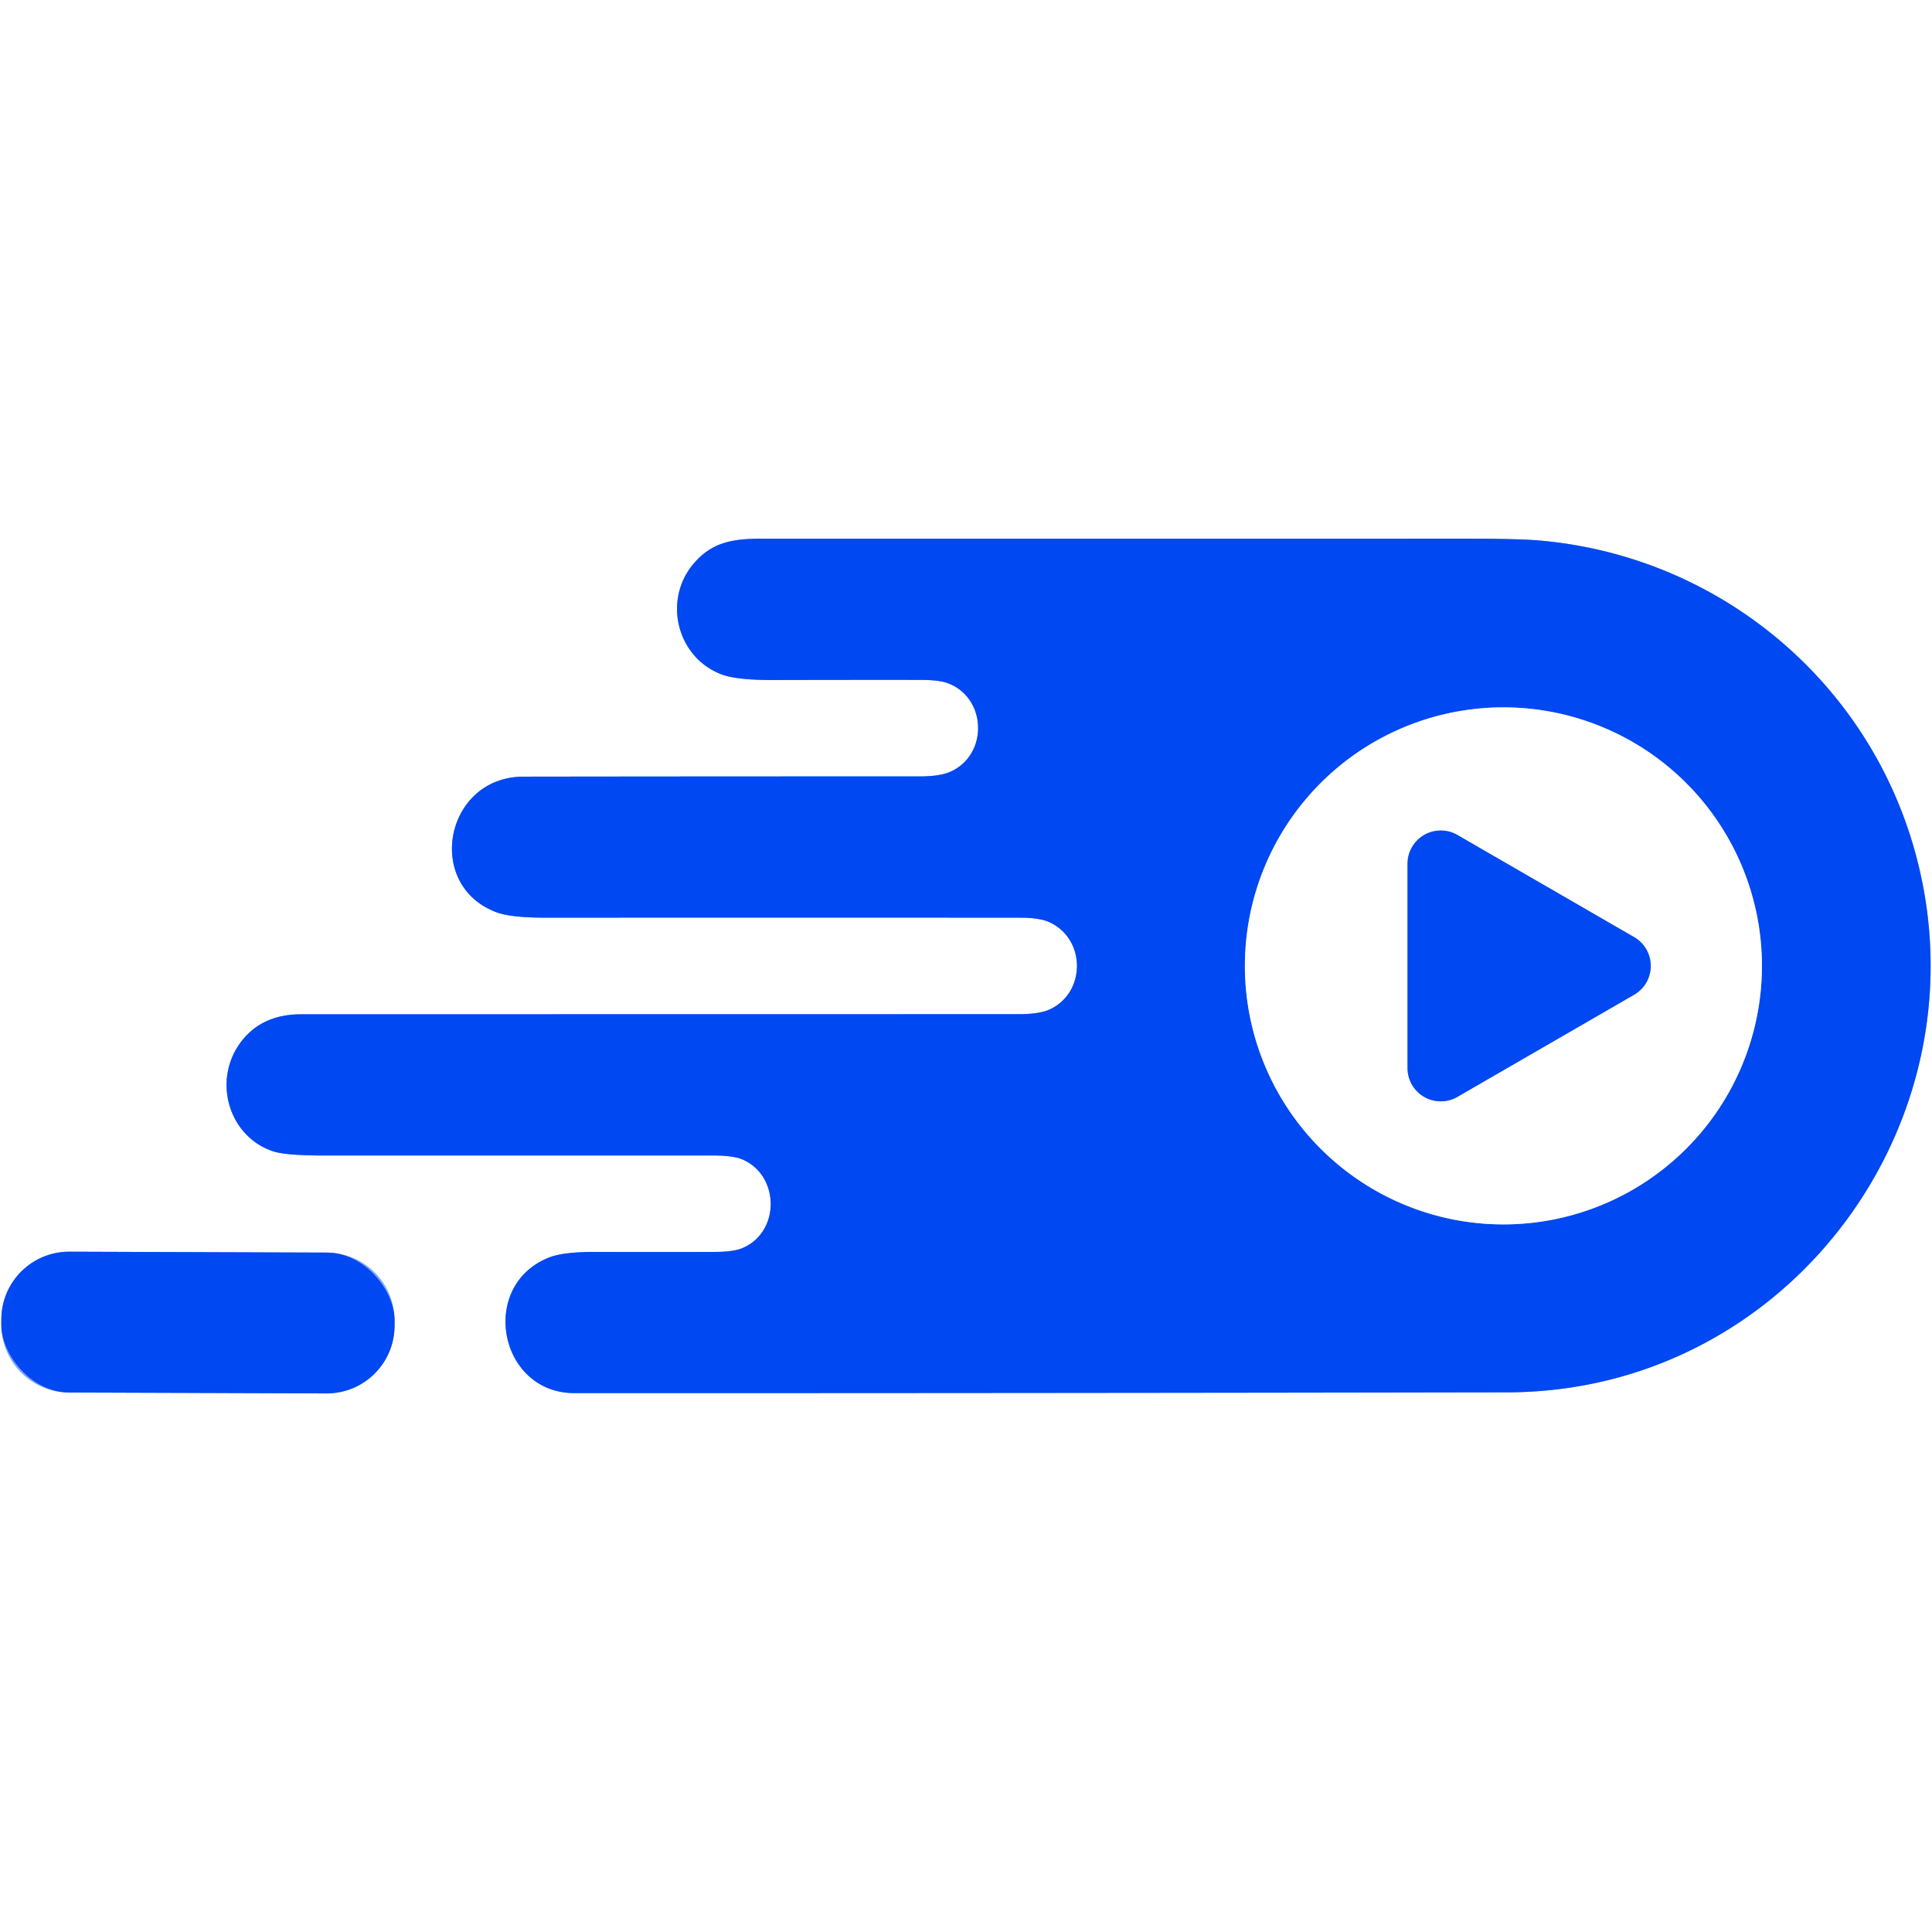 <?xml version="1.0" encoding="UTF-8" standalone="no"?>
<!DOCTYPE svg PUBLIC "-//W3C//DTD SVG 1.1//EN" "http://www.w3.org/Graphics/SVG/1.1/DTD/svg11.dtd">
<svg xmlns="http://www.w3.org/2000/svg" version="1.1" viewBox="0.00 0.00 512.00 512.00">
<rect x="0.00" y="0.00" width="512.00" height="512.00" fill="#333333" stroke="none"/>
<g stroke-width="2.00" fill="none" stroke-linecap="butt">
<path stroke="#80a4f8" vector-effect="non-scaling-stroke" d="
  M 399.50 368.98
  C 474.02 368.85 527.19 296.95 507.51 225.77
  C 494.85 179.98 454.92 147.22 407.73 143.22
  Q 402.19 142.75 387.75 142.75
  Q 294.77 142.77 201.80 142.76
  C 194.19 142.76 188.83 143.69 184.07 149.08
  C 175.50 158.79 179.29 174.27 191.30 178.75
  Q 195.29 180.24 204.89 180.21
  Q 224.40 180.16 243.93 180.18
  Q 248.72 180.18 251.00 180.99
  C 261.48 184.72 262.02 199.81 252.05 204.43
  Q 249.18 205.76 243.74 205.76
  Q 191.24 205.75 138.75 205.82
  C 117.88 205.84 112.34 234.70 131.70 241.81
  Q 135.51 243.21 144.97 243.20
  Q 207.74 243.15 270.52 243.20
  Q 275.63 243.21 278.26 244.46
  C 287.76 248.97 287.80 262.95 278.30 267.46
  Q 275.51 268.77 269.98 268.77
  Q 174.86 268.78 79.75 268.80
  Q 69.34 268.81 63.81 276.19
  C 56.27 286.26 60.52 301.15 72.35 305.10
  Q 75.71 306.22 85.76 306.22
  Q 137.43 306.21 189.10 306.22
  Q 194.32 306.23 196.74 307.26
  C 206.65 311.50 206.83 326.49 196.77 330.75
  Q 194.41 331.75 189.58 331.77
  Q 173.78 331.82 157.97 331.77
  Q 149.46 331.75 145.70 333.18
  C 126.74 340.44 132.07 369.19 152.25 369.19
  Q 275.88 369.20 399.50 368.98"
/>
<path stroke="#80a4f8" vector-effect="non-scaling-stroke" d="
  M 104.572 349.992
  A 17.98 17.98 0.0 0 0 86.655 331.949
  L 18.395 331.711
  A 17.98 17.98 0.0 0 0 0.353 349.628
  L 0.348 350.988
  A 17.98 17.98 0.0 0 0 18.265 369.031
  L 86.525 369.269
  A 17.98 17.98 0.0 0 0 104.567 351.352
  L 104.572 349.992"
/>
<path stroke="#80a4f8" vector-effect="non-scaling-stroke" d="
  M 466.93 255.97
  A 68.51 68.51 0.0 0 0 398.42 187.46
  A 68.51 68.51 0.0 0 0 329.91 255.97
  A 68.51 68.51 0.0 0 0 398.42 324.48
  A 68.51 68.51 0.0 0 0 466.93 255.97"
/>
<path stroke="#80a4f8" vector-effect="non-scaling-stroke" d="
  M 386.23 221.28
  A 8.81 8.81 0.0 0 0 373.01 228.91
  L 373.01 283.05
  A 8.81 8.81 0.0 0 0 386.23 290.68
  L 433.06 263.61
  A 8.81 8.81 0.0 0 0 433.06 248.35
  L 386.23 221.28"
/>
</g>
<path fill="#ffffff" d="
  M 0.00 0.00
  L 512.00 0.00
  L 512.00 512.00
  L 0.00 512.00
  L 0.00 0.00
  Z
  M 399.50 368.98
  C 474.02 368.85 527.19 296.95 507.51 225.77
  C 494.85 179.98 454.92 147.22 407.73 143.22
  Q 402.19 142.75 387.75 142.75
  Q 294.77 142.77 201.80 142.76
  C 194.19 142.76 188.83 143.69 184.07 149.08
  C 175.50 158.79 179.29 174.27 191.30 178.75
  Q 195.29 180.24 204.89 180.21
  Q 224.40 180.16 243.93 180.18
  Q 248.72 180.18 251.00 180.99
  C 261.48 184.72 262.02 199.81 252.05 204.43
  Q 249.18 205.76 243.74 205.76
  Q 191.24 205.75 138.75 205.82
  C 117.88 205.84 112.34 234.70 131.70 241.81
  Q 135.51 243.21 144.97 243.20
  Q 207.74 243.15 270.52 243.20
  Q 275.63 243.21 278.26 244.46
  C 287.76 248.97 287.80 262.95 278.30 267.46
  Q 275.51 268.77 269.98 268.77
  Q 174.86 268.78 79.75 268.80
  Q 69.34 268.81 63.81 276.19
  C 56.27 286.26 60.52 301.15 72.35 305.10
  Q 75.71 306.22 85.76 306.22
  Q 137.43 306.21 189.10 306.22
  Q 194.32 306.23 196.74 307.26
  C 206.65 311.50 206.83 326.49 196.77 330.75
  Q 194.41 331.75 189.58 331.77
  Q 173.78 331.82 157.97 331.77
  Q 149.46 331.75 145.70 333.18
  C 126.74 340.44 132.07 369.19 152.25 369.19
  Q 275.88 369.20 399.50 368.98
  Z
  M 104.572 349.992
  A 17.98 17.98 0.0 0 0 86.655 331.949
  L 18.395 331.711
  A 17.98 17.98 0.0 0 0 0.353 349.628
  L 0.348 350.988
  A 17.98 17.98 0.0 0 0 18.265 369.031
  L 86.525 369.269
  A 17.98 17.98 0.0 0 0 104.567 351.352
  L 104.572 349.992
  Z"
/>
<path fill="#0048f1" d="
  M 507.51 225.77
  C 527.19 296.95 474.02 368.85 399.50 368.98
  Q 275.88 369.20 152.25 369.19
  C 132.07 369.19 126.74 340.44 145.70 333.18
  Q 149.46 331.75 157.97 331.77
  Q 173.78 331.82 189.58 331.77
  Q 194.41 331.75 196.77 330.75
  C 206.83 326.49 206.65 311.50 196.74 307.26
  Q 194.32 306.23 189.10 306.22
  Q 137.43 306.21 85.76 306.22
  Q 75.71 306.22 72.35 305.10
  C 60.52 301.15 56.27 286.26 63.81 276.19
  Q 69.34 268.81 79.75 268.80
  Q 174.86 268.78 269.98 268.77
  Q 275.51 268.77 278.30 267.46
  C 287.80 262.95 287.76 248.97 278.26 244.46
  Q 275.63 243.21 270.52 243.20
  Q 207.74 243.15 144.97 243.20
  Q 135.51 243.21 131.70 241.81
  C 112.34 234.70 117.88 205.84 138.75 205.82
  Q 191.24 205.75 243.74 205.76
  Q 249.18 205.76 252.05 204.43
  C 262.02 199.81 261.48 184.72 251.00 180.99
  Q 248.72 180.18 243.93 180.18
  Q 224.40 180.16 204.89 180.21
  Q 195.29 180.24 191.30 178.75
  C 179.29 174.27 175.50 158.79 184.07 149.08
  C 188.83 143.69 194.19 142.76 201.80 142.76
  Q 294.77 142.77 387.75 142.75
  Q 402.19 142.75 407.73 143.22
  C 454.92 147.22 494.85 179.98 507.51 225.77
  Z
  M 466.93 255.97
  A 68.51 68.51 0.0 0 0 398.42 187.46
  A 68.51 68.51 0.0 0 0 329.91 255.97
  A 68.51 68.51 0.0 0 0 398.42 324.48
  A 68.51 68.51 0.0 0 0 466.93 255.97
  Z"
/>
<path fill="#ffffff" d="
  M 466.93 255.97
  A 68.51 68.51 0.0 0 1 398.42 324.48
  A 68.51 68.51 0.0 0 1 329.91 255.97
  A 68.51 68.51 0.0 0 1 398.42 187.46
  A 68.51 68.51 0.0 0 1 466.93 255.97
  Z
  M 386.23 221.28
  A 8.81 8.81 0.0 0 0 373.01 228.91
  L 373.01 283.05
  A 8.81 8.81 0.0 0 0 386.23 290.68
  L 433.06 263.61
  A 8.81 8.81 0.0 0 0 433.06 248.35
  L 386.23 221.28
  Z"
/>
<path fill="#0048f1" d="
  M 386.23 221.28
  L 433.06 248.35
  A 8.81 8.81 0.0 0 1 433.06 263.61
  L 386.23 290.68
  A 8.81 8.81 0.0 0 1 373.01 283.05
  L 373.01 228.91
  A 8.81 8.81 0.0 0 1 386.23 221.28
  Z"
/>
<rect fill="#0048f1" x="-52.11" y="-18.66" transform="translate(52.46,350.49) rotate(0.2)" width="104.22" height="37.32" rx="17.98"/>
</svg>

